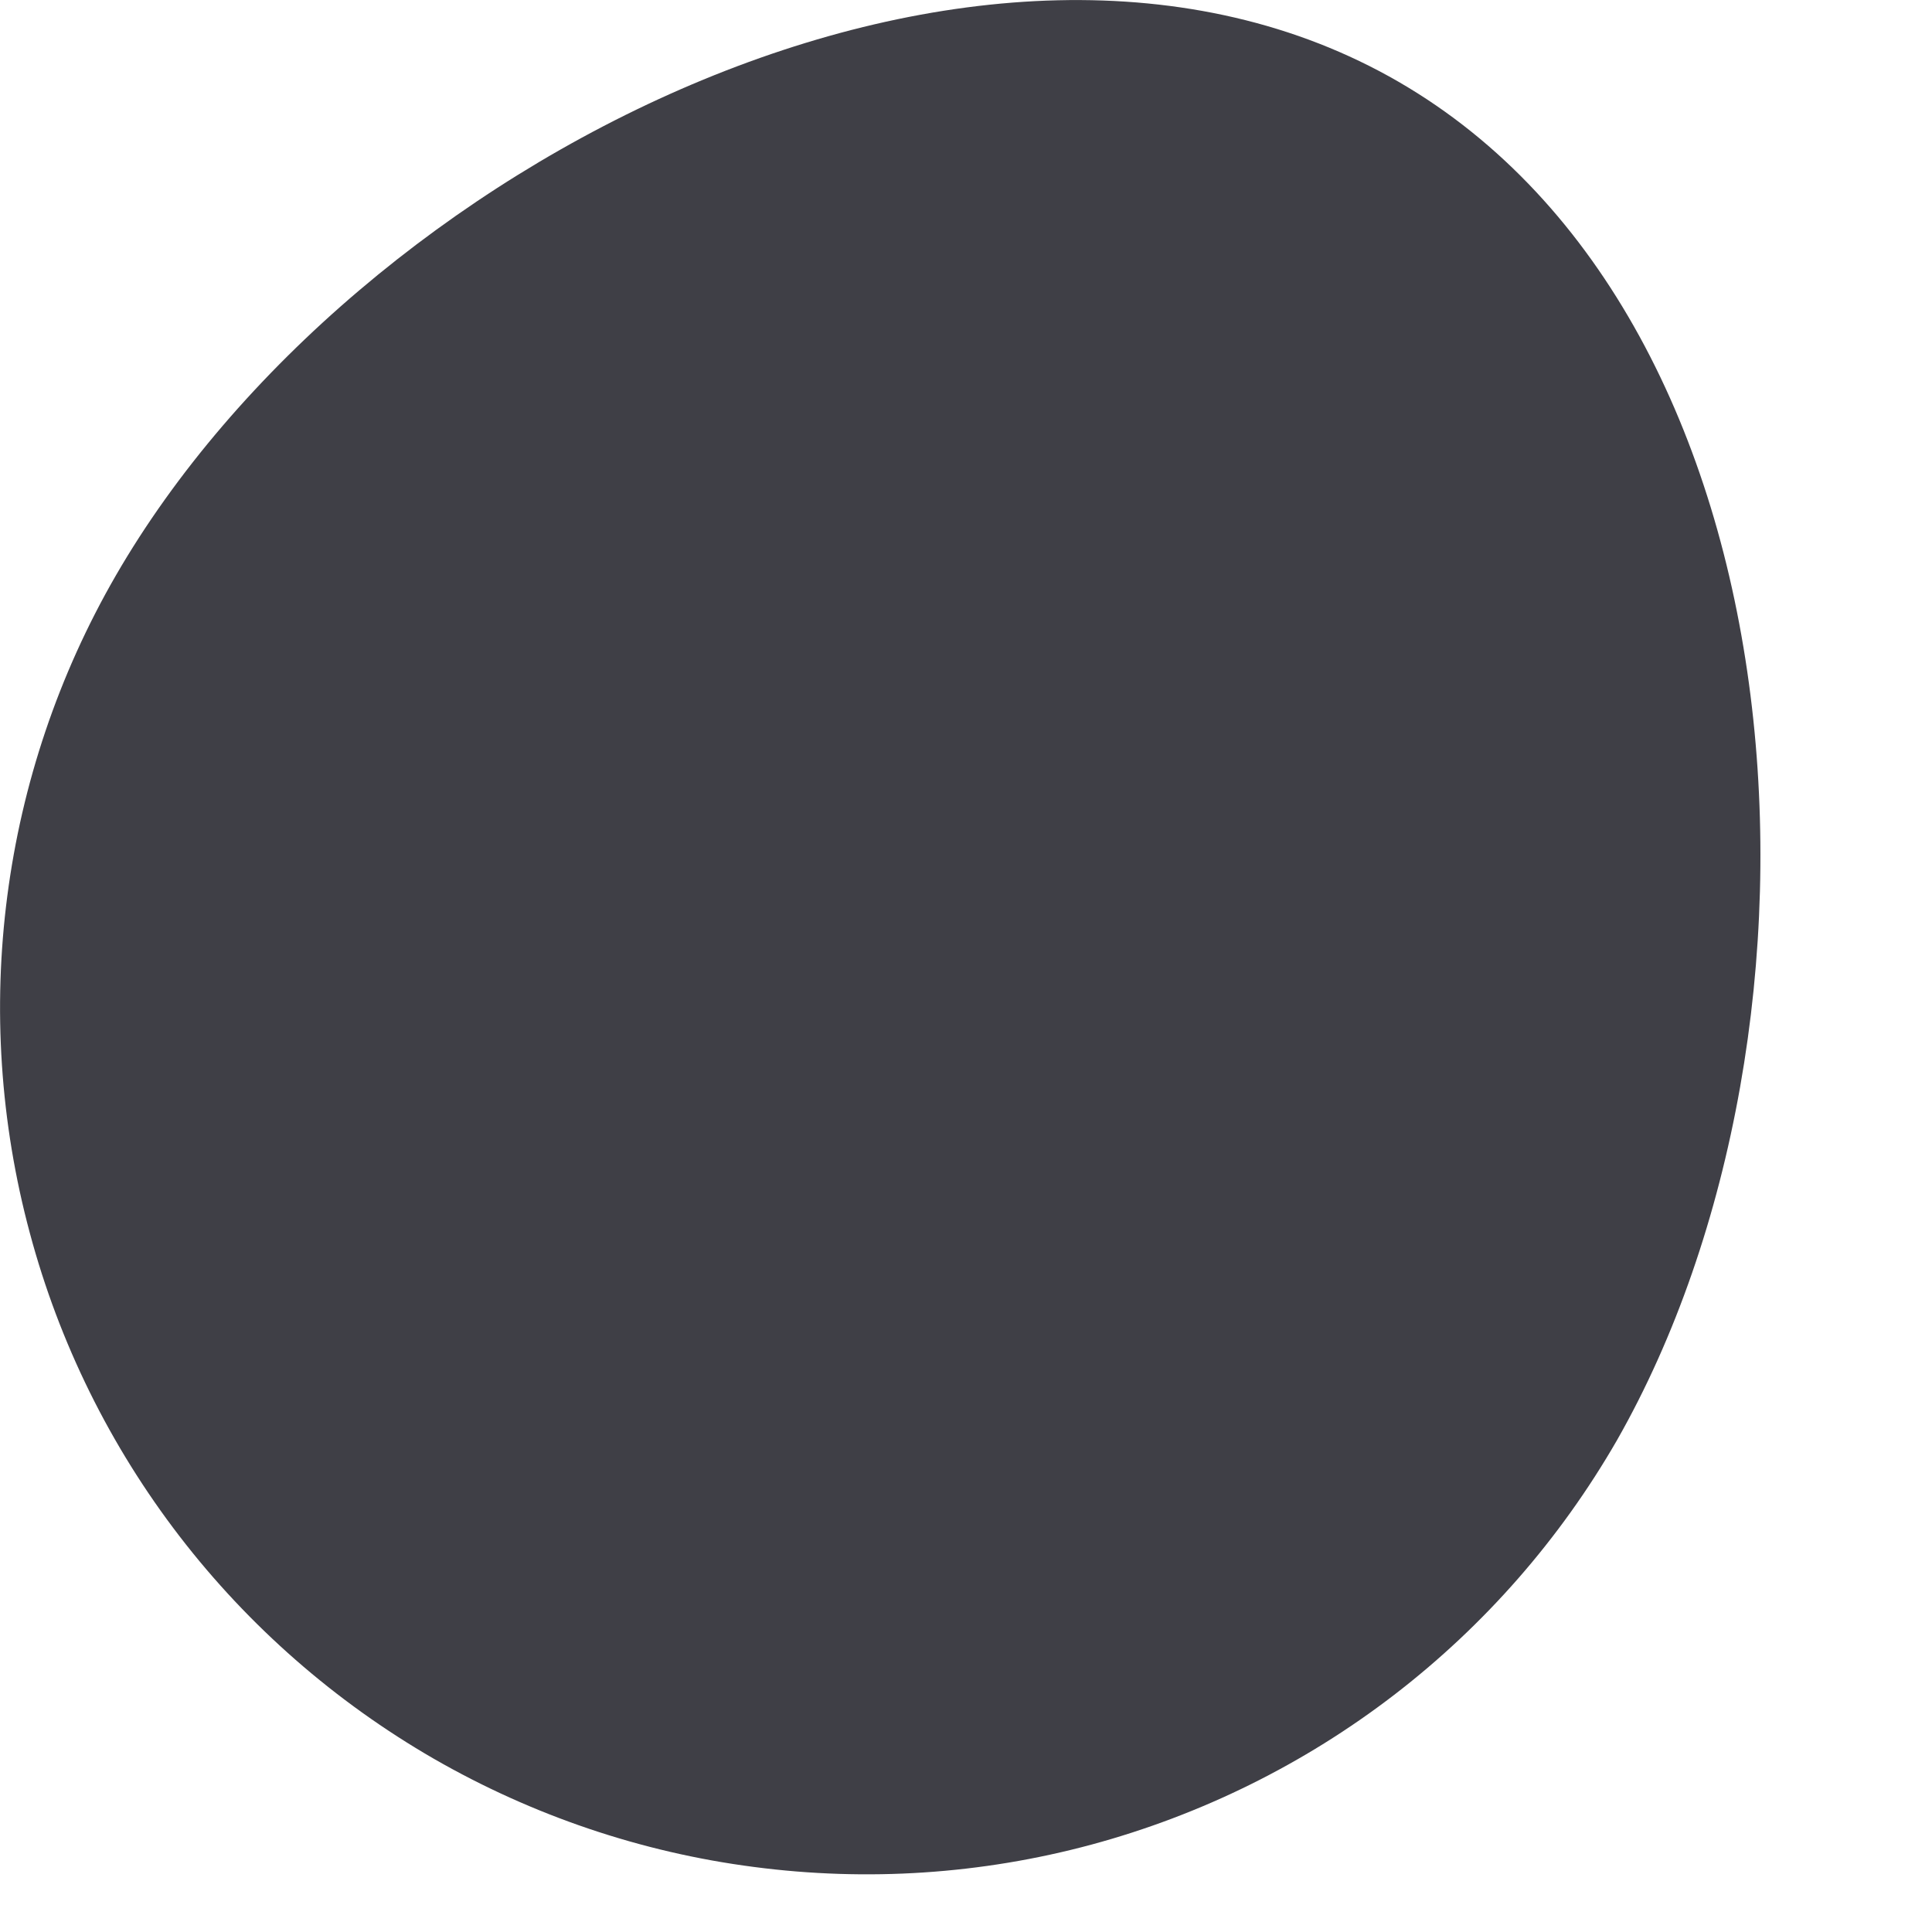 <?xml version="1.0" encoding="utf-8"?>
<svg xmlns="http://www.w3.org/2000/svg" fill="none" height="100%" overflow="visible" preserveAspectRatio="none" style="display: block;" viewBox="0 0 9 9" width="100%">
<path d="M7.532 6.71C7.267 7.17 6.915 7.572 6.495 7.895C6.075 8.218 5.595 8.455 5.084 8.593C4.572 8.731 4.038 8.766 3.512 8.697C2.987 8.629 2.48 8.457 2.021 8.193C1.562 7.928 1.159 7.576 0.836 7.156C0.513 6.736 0.276 6.256 0.139 5.744C-0.139 4.711 0.004 3.609 0.539 2.682C1.652 0.755 4.596 -0.729 6.515 0.381C8.433 1.491 8.63 4.783 7.532 6.71Z" fill="#3F3F46" id="Vector"/>
</svg>